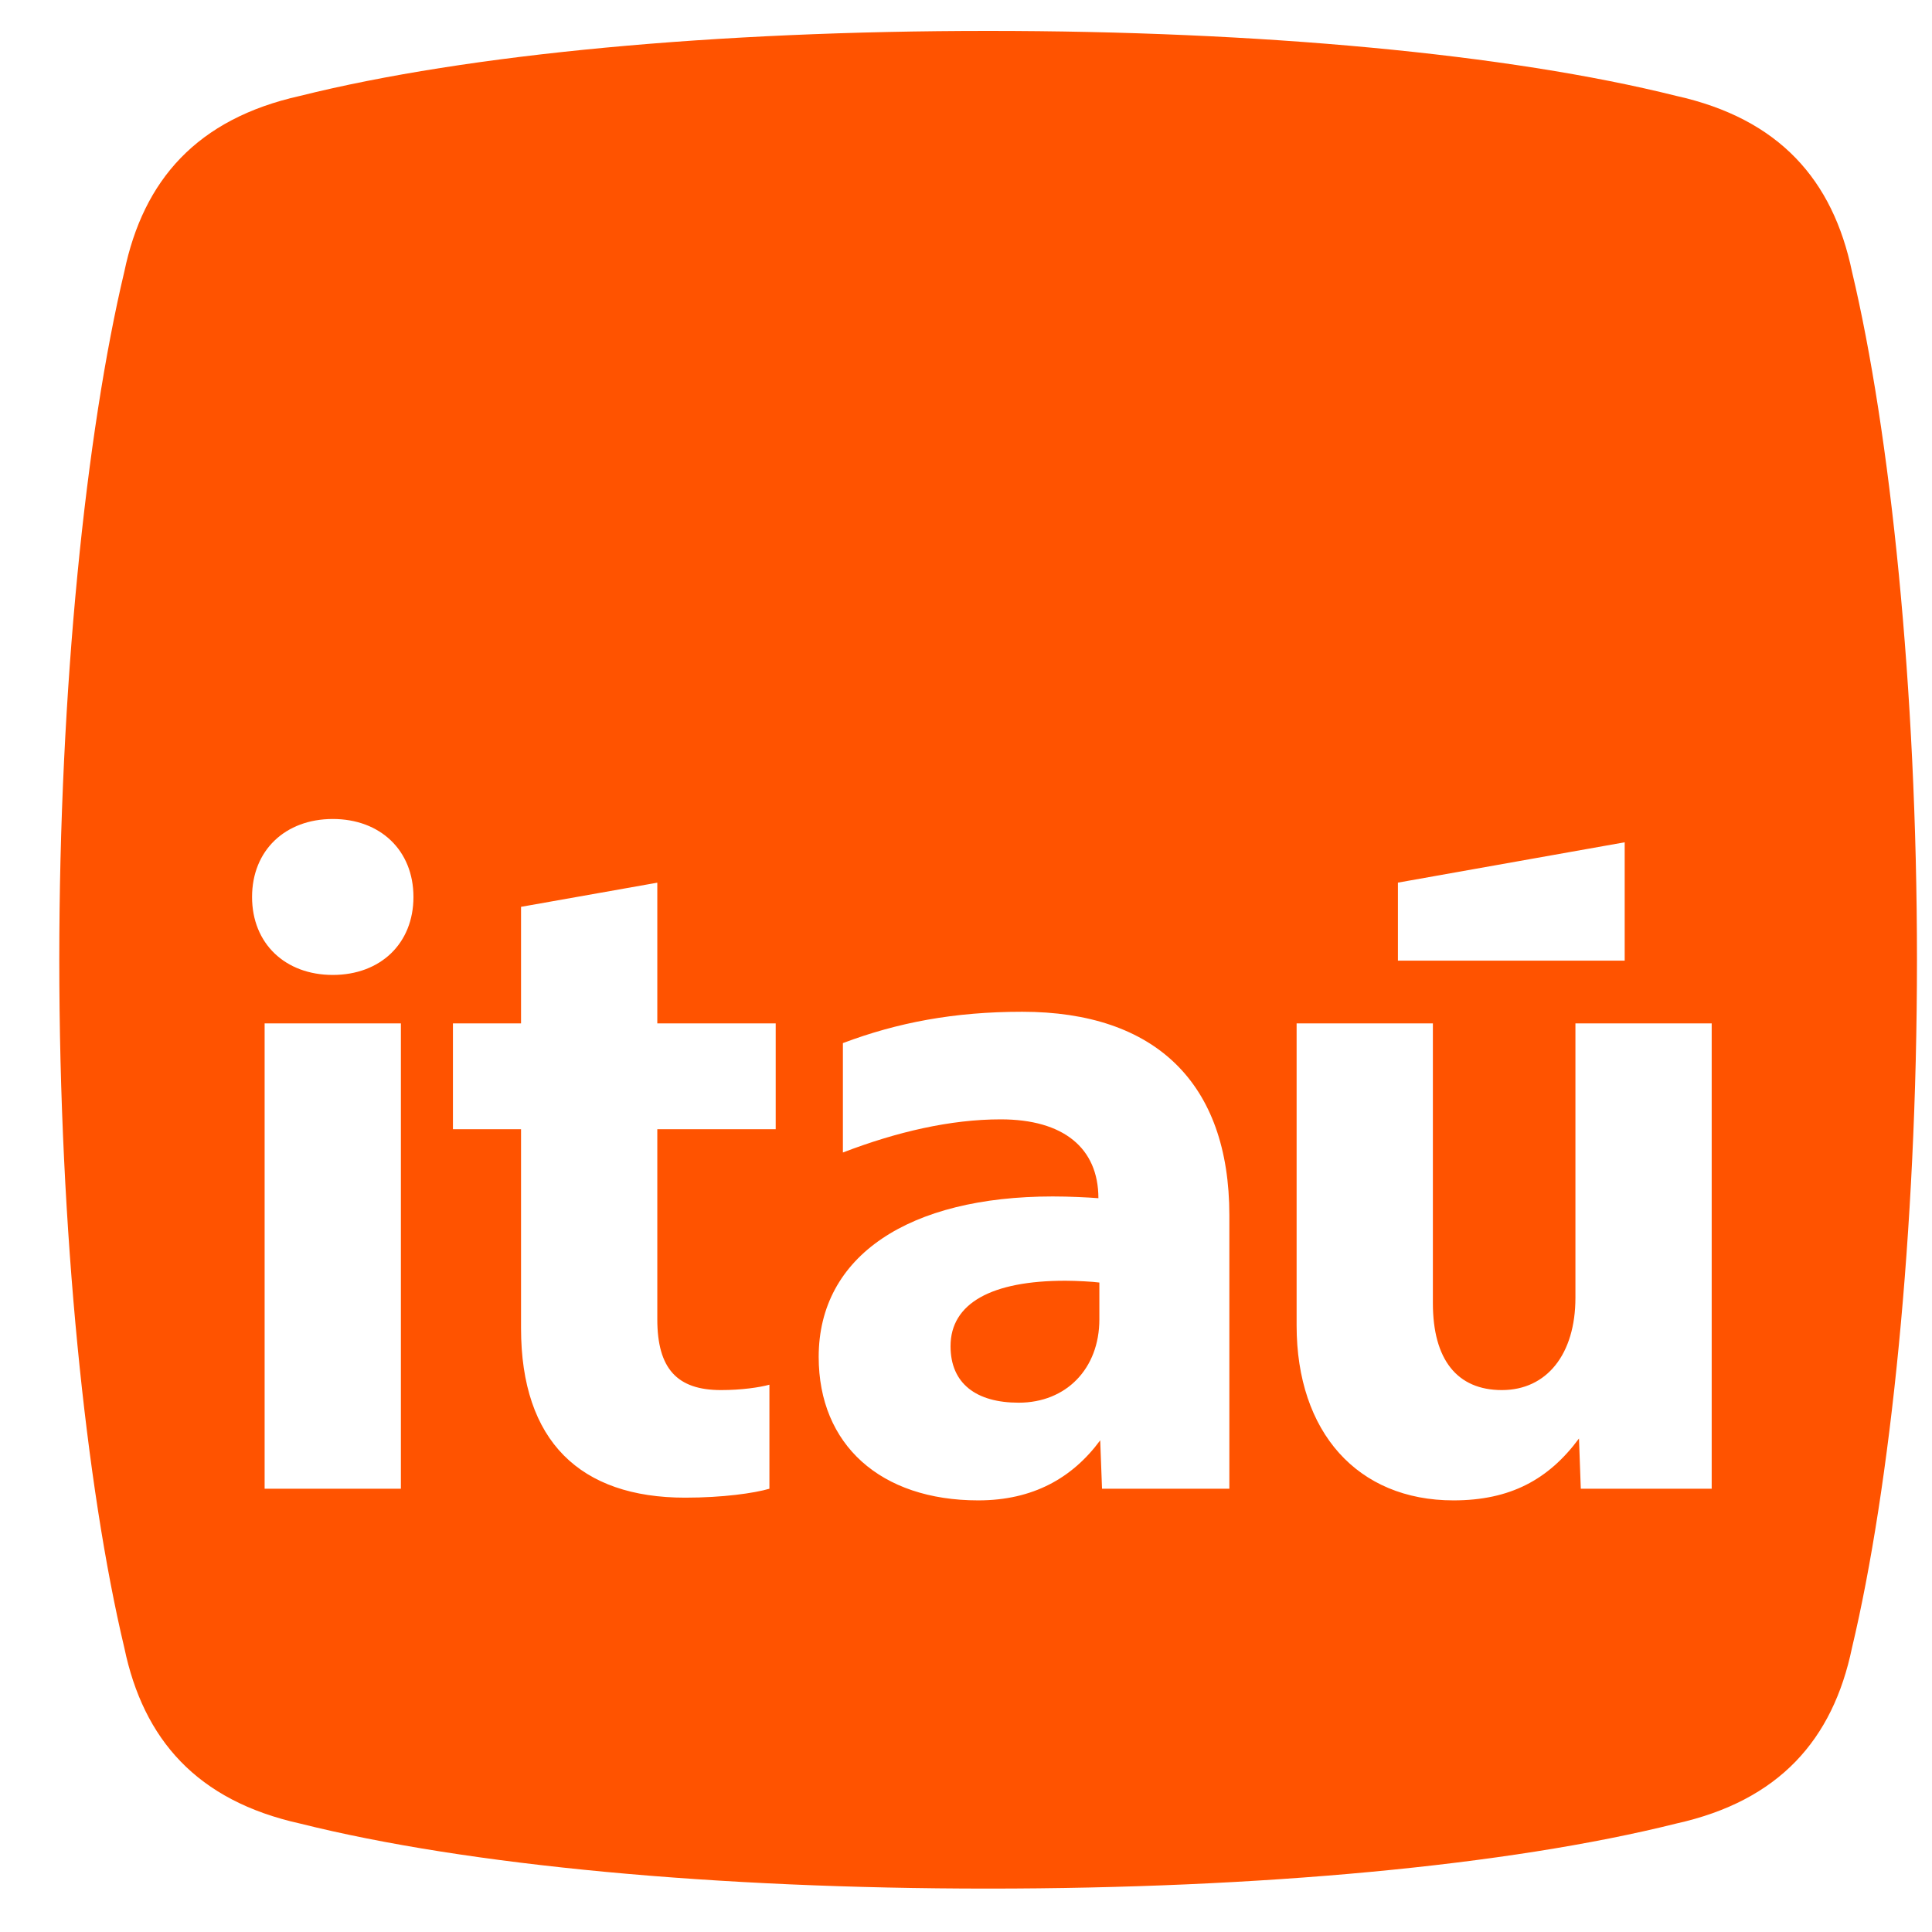 <svg width="32" height="32" viewBox="0 0 32 32" fill="none" xmlns="http://www.w3.org/2000/svg">
<path d="M30.675 4.5C30.359 2.981 29.473 1.968 27.763 1.588C24.977 0.892 20.862 0.512 16.367 0.512C11.872 0.512 7.757 0.892 4.971 1.588C3.262 1.968 2.375 2.981 2.059 4.5C1.426 7.159 0.982 11.401 0.982 15.896C0.982 20.391 1.426 24.633 2.059 27.292C2.375 28.812 3.261 29.825 4.971 30.204C7.756 30.901 11.872 31.281 16.367 31.281C20.862 31.281 24.977 30.901 27.763 30.204C29.472 29.825 30.359 28.812 30.675 27.292C31.308 24.633 31.751 20.391 31.751 15.896C31.751 11.401 31.308 7.159 30.675 4.5L30.675 4.5ZM23.154 14.619L26.91 13.951V15.911H23.154V14.619V14.619ZM6.64 24.658H4.383V16.951H6.64V24.658ZM5.512 16.148C4.725 16.148 4.175 15.629 4.175 14.857C4.175 14.085 4.725 13.565 5.512 13.565C6.298 13.565 6.848 14.084 6.848 14.857C6.848 15.629 6.299 16.148 5.512 16.148ZM12.848 18.703H10.887V21.851C10.887 22.668 11.214 23.024 11.941 23.024C12.283 23.024 12.58 22.98 12.744 22.935V24.658C12.491 24.732 11.972 24.806 11.348 24.806C9.61 24.806 8.63 23.871 8.63 22V18.703H7.502V16.951H8.63V15.02L10.887 14.62V16.951H12.848V18.703V18.703ZM20.362 24.658H18.253L18.223 23.856C17.763 24.48 17.109 24.851 16.203 24.851C14.585 24.851 13.56 23.93 13.56 22.475C13.56 20.797 15.06 19.817 17.436 19.817C17.718 19.817 18.015 19.832 18.193 19.846C18.193 19.015 17.614 18.54 16.575 18.54C15.743 18.54 14.852 18.747 13.961 19.089V17.277C14.867 16.936 15.803 16.758 16.931 16.758C19.129 16.758 20.362 17.931 20.362 20.129V24.658ZM28.351 24.658H26.183L26.153 23.826C25.648 24.509 25.01 24.851 24.074 24.851C22.485 24.851 21.476 23.722 21.476 21.955V16.951H23.733V21.584C23.733 22.519 24.134 23.024 24.876 23.024C25.619 23.024 26.094 22.43 26.094 21.495V16.951H28.351V24.658L28.351 24.658Z" fill="#FF5300"/>
<path d="M15.744 22.297C15.744 22.921 16.175 23.233 16.873 23.233C17.66 23.233 18.209 22.669 18.209 21.852V21.243C18.105 21.228 17.823 21.213 17.645 21.213C16.427 21.213 15.744 21.584 15.744 22.297L15.744 22.297Z" fill="#FF5300"/>
</svg>
